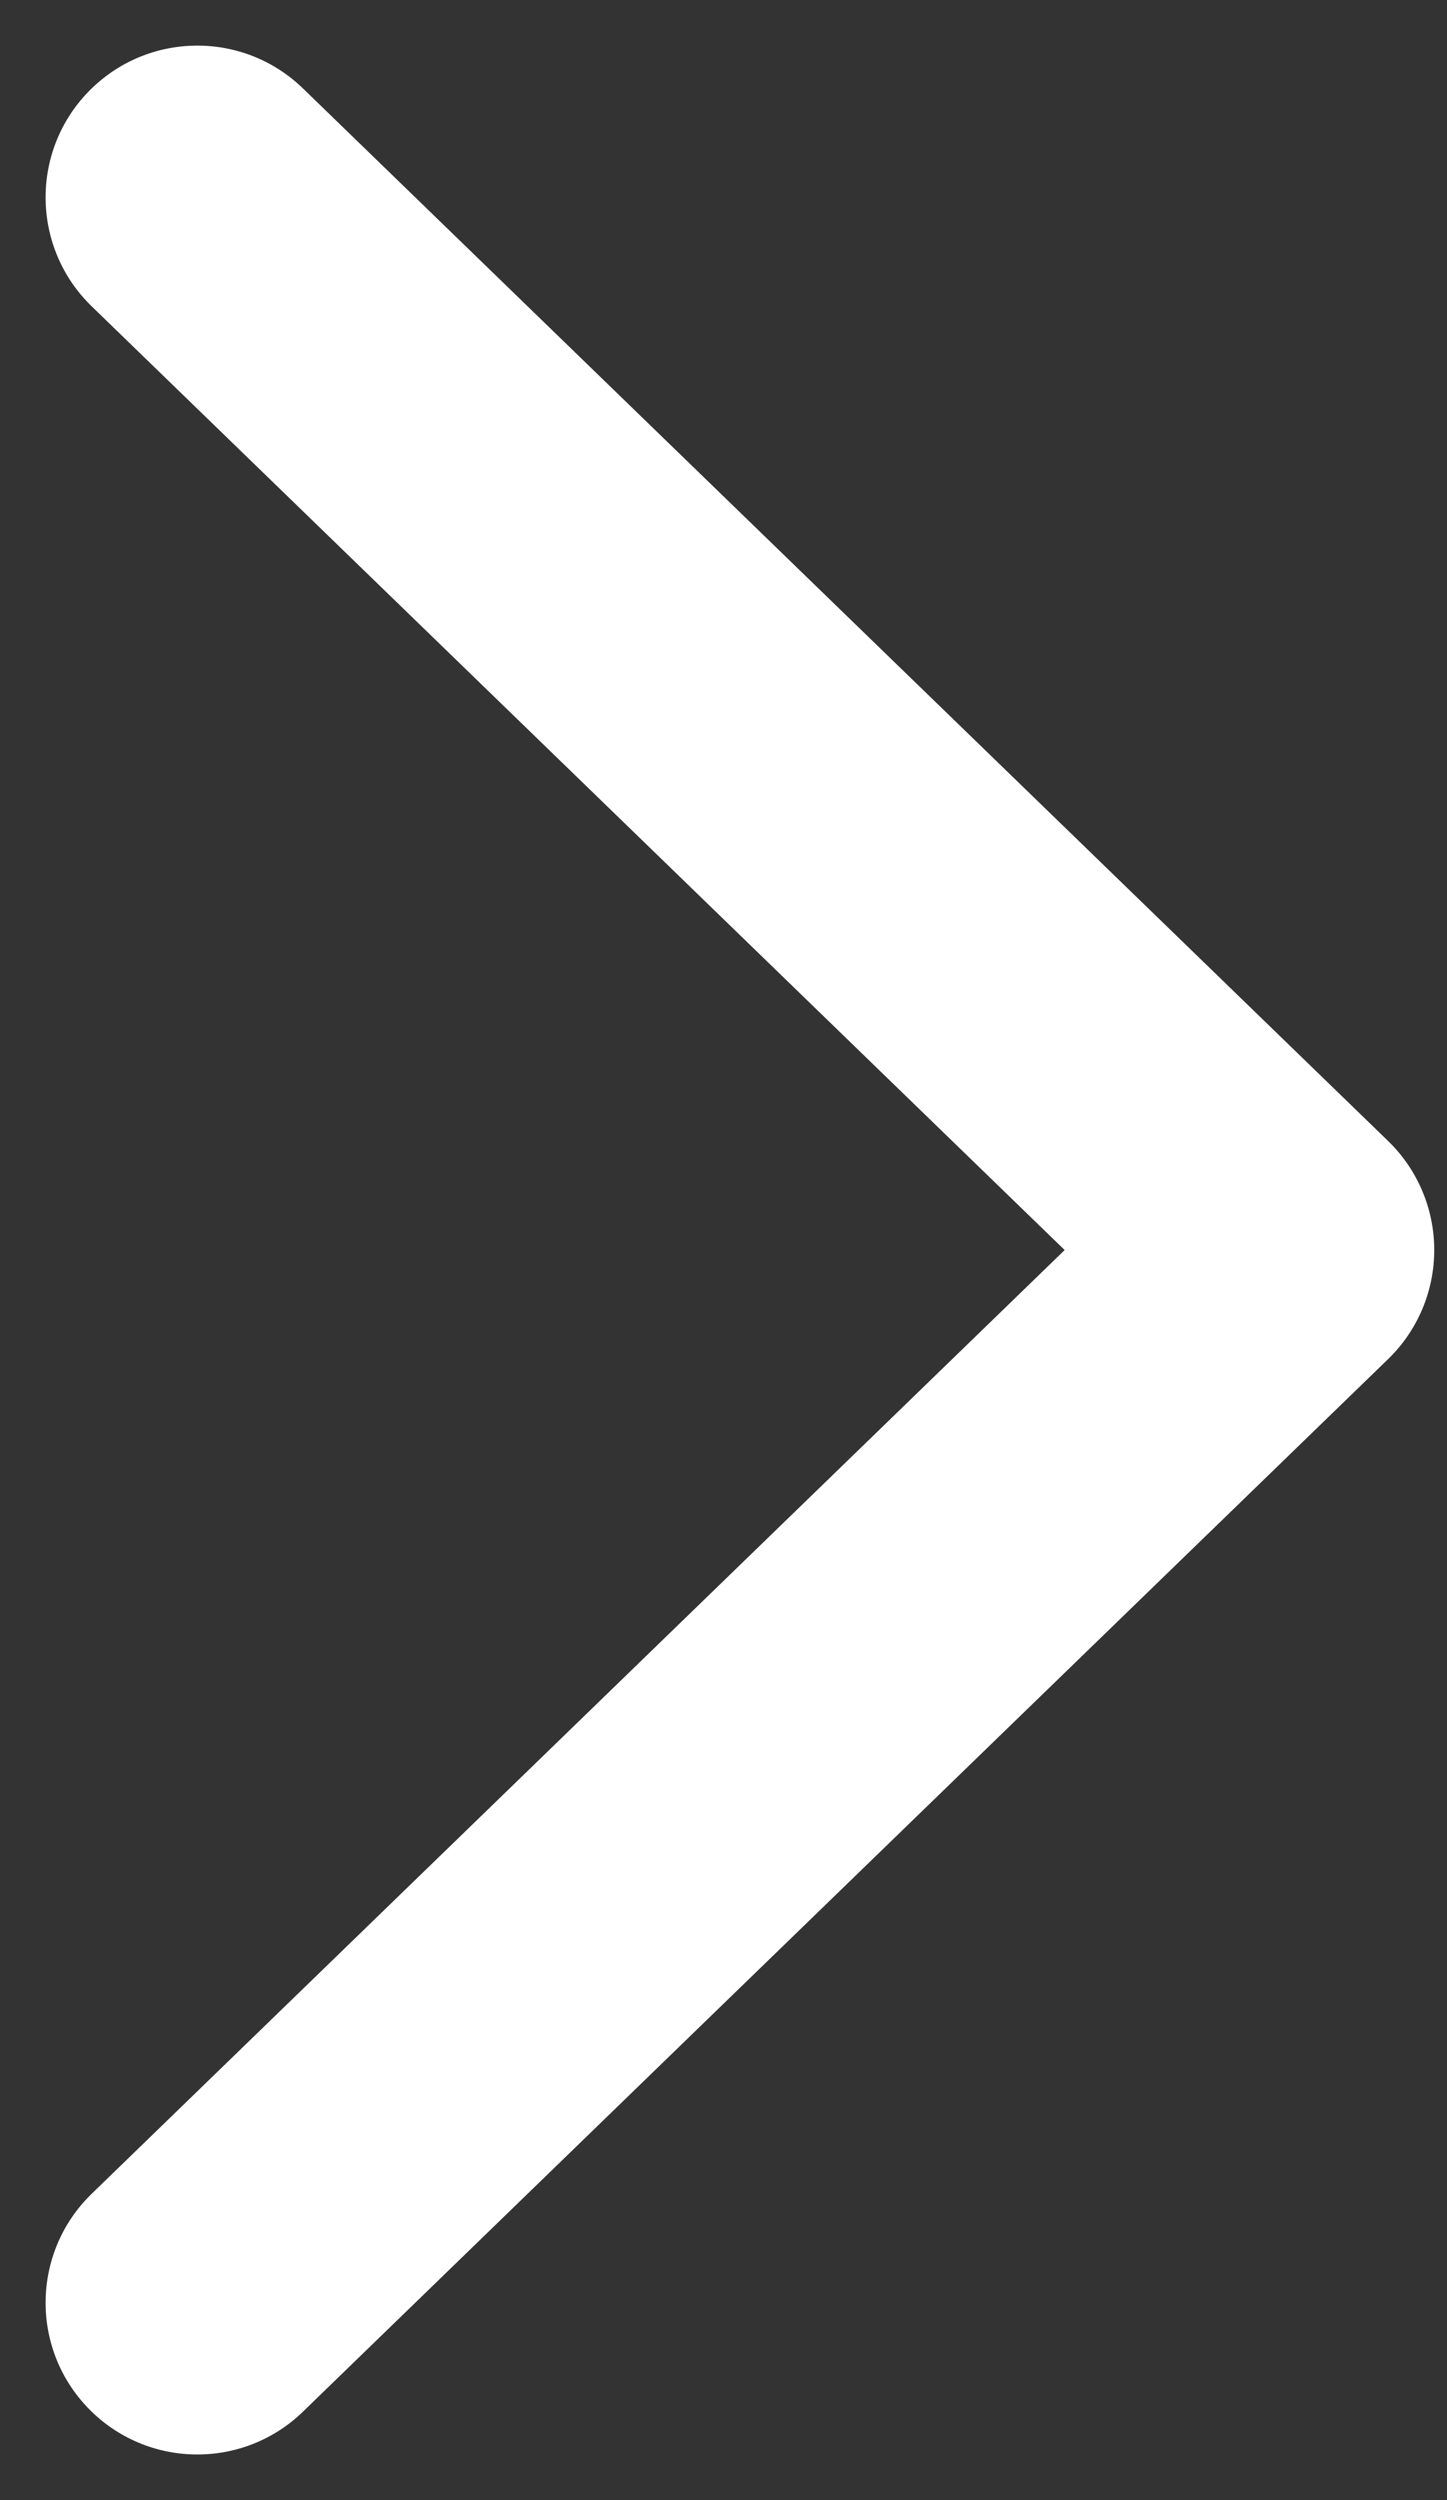 <svg width="22" height="38" viewBox="0 0 22 38" fill="none" xmlns="http://www.w3.org/2000/svg">
<rect x="0" y="0" width="22" height="38" fill="#333333" stroke="none"/>
<path fill-rule="evenodd" clip-rule="evenodd" d="M1.344 1.394C2.231 0.48 3.691 0.457 4.606 1.344L21.106 17.344C21.554 17.779 21.806 18.376 21.806 19C21.806 19.624 21.554 20.221 21.106 20.656L4.606 36.656C3.691 37.543 2.231 37.52 1.344 36.606C0.457 35.691 0.48 34.231 1.394 33.344L16.187 19L1.394 4.656C0.48 3.769 0.457 2.309 1.344 1.394Z" fill="white"/>
</svg>

